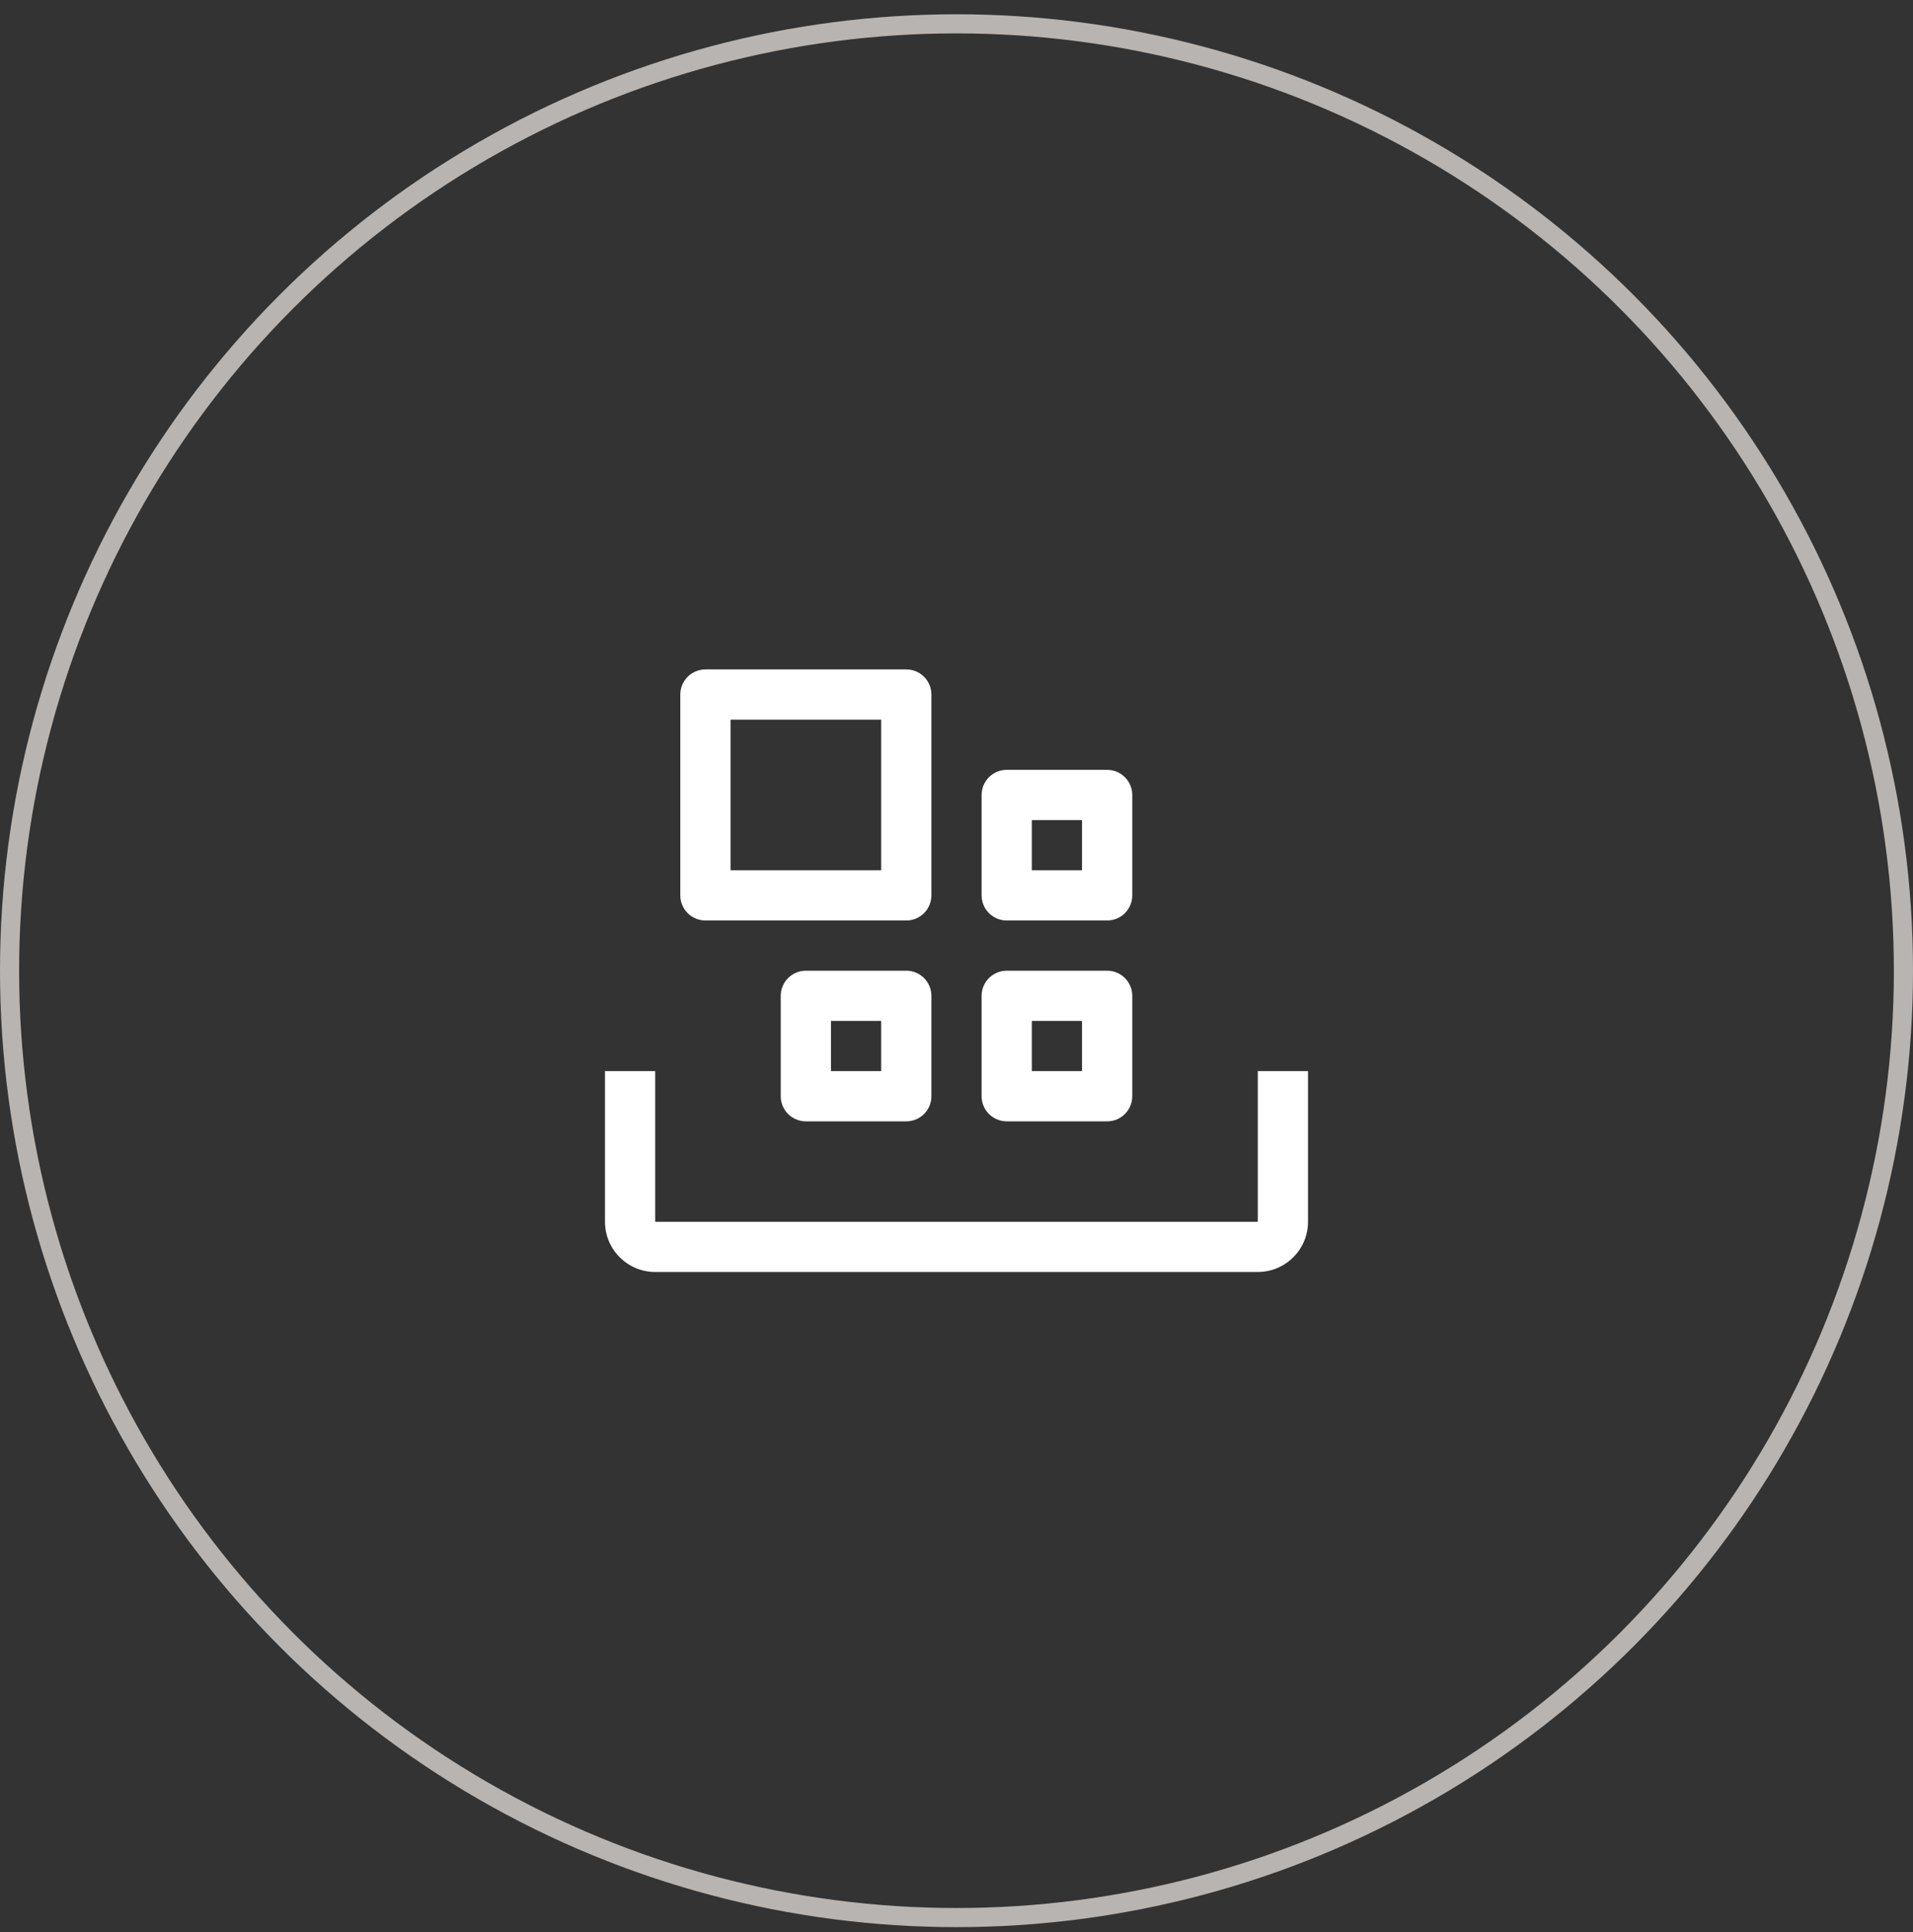 <svg width="100" height="101" viewBox="0 0 100 101" fill="none" xmlns="http://www.w3.org/2000/svg">
<rect x="0" y="0" width="100" height="101" fill="#333333" stroke="none"/>
<path d="M65.75 66.496H34.25C32.802 66.496 31.625 65.319 31.625 63.871V55.996H34.25V63.871H65.75V55.996H68.375V63.871C68.375 65.319 67.198 66.496 65.75 66.496Z" fill="white"/>
<path d="M51.312 52.059V57.309C51.312 57.657 51.451 57.99 51.697 58.237C51.943 58.483 52.277 58.621 52.625 58.621H57.875C58.223 58.621 58.557 58.483 58.803 58.237C59.049 57.99 59.188 57.657 59.188 57.309V52.059C59.188 51.711 59.049 51.377 58.803 51.13C58.557 50.884 58.223 50.746 57.875 50.746H52.625C52.277 50.746 51.943 50.884 51.697 51.13C51.451 51.377 51.312 51.711 51.312 52.059ZM53.938 53.371H56.562V55.996H53.938V53.371ZM40.812 52.059V57.309C40.812 57.657 40.951 57.99 41.197 58.237C41.443 58.483 41.777 58.621 42.125 58.621H47.375C47.723 58.621 48.057 58.483 48.303 58.237C48.549 57.99 48.688 57.657 48.688 57.309V52.059C48.688 51.711 48.549 51.377 48.303 51.13C48.057 50.884 47.723 50.746 47.375 50.746H42.125C41.777 50.746 41.443 50.884 41.197 51.13C40.951 51.377 40.812 51.711 40.812 52.059ZM43.438 53.371H46.062V55.996H43.438V53.371ZM51.312 41.559V46.809C51.312 47.157 51.451 47.49 51.697 47.737C51.943 47.983 52.277 48.121 52.625 48.121H57.875C58.223 48.121 58.557 47.983 58.803 47.737C59.049 47.49 59.188 47.157 59.188 46.809V41.559C59.188 41.211 59.049 40.877 58.803 40.63C58.557 40.384 58.223 40.246 57.875 40.246H52.625C52.277 40.246 51.943 40.384 51.697 40.63C51.451 40.877 51.312 41.211 51.312 41.559ZM53.938 42.871H56.562V45.496H53.938V42.871ZM35.562 36.309V46.809C35.562 47.157 35.701 47.49 35.947 47.737C36.193 47.983 36.527 48.121 36.875 48.121H47.375C47.723 48.121 48.057 47.983 48.303 47.737C48.549 47.49 48.688 47.157 48.688 46.809V36.309C48.688 35.961 48.549 35.627 48.303 35.38C48.057 35.134 47.723 34.996 47.375 34.996H36.875C36.527 34.996 36.193 35.134 35.947 35.38C35.701 35.627 35.562 35.961 35.562 36.309ZM38.188 37.621H46.062V45.496H38.188V37.621Z" fill="white"/>
<circle cx="50" cy="50.746" r="49.5" stroke="#B8B4B1"/>
</svg>

